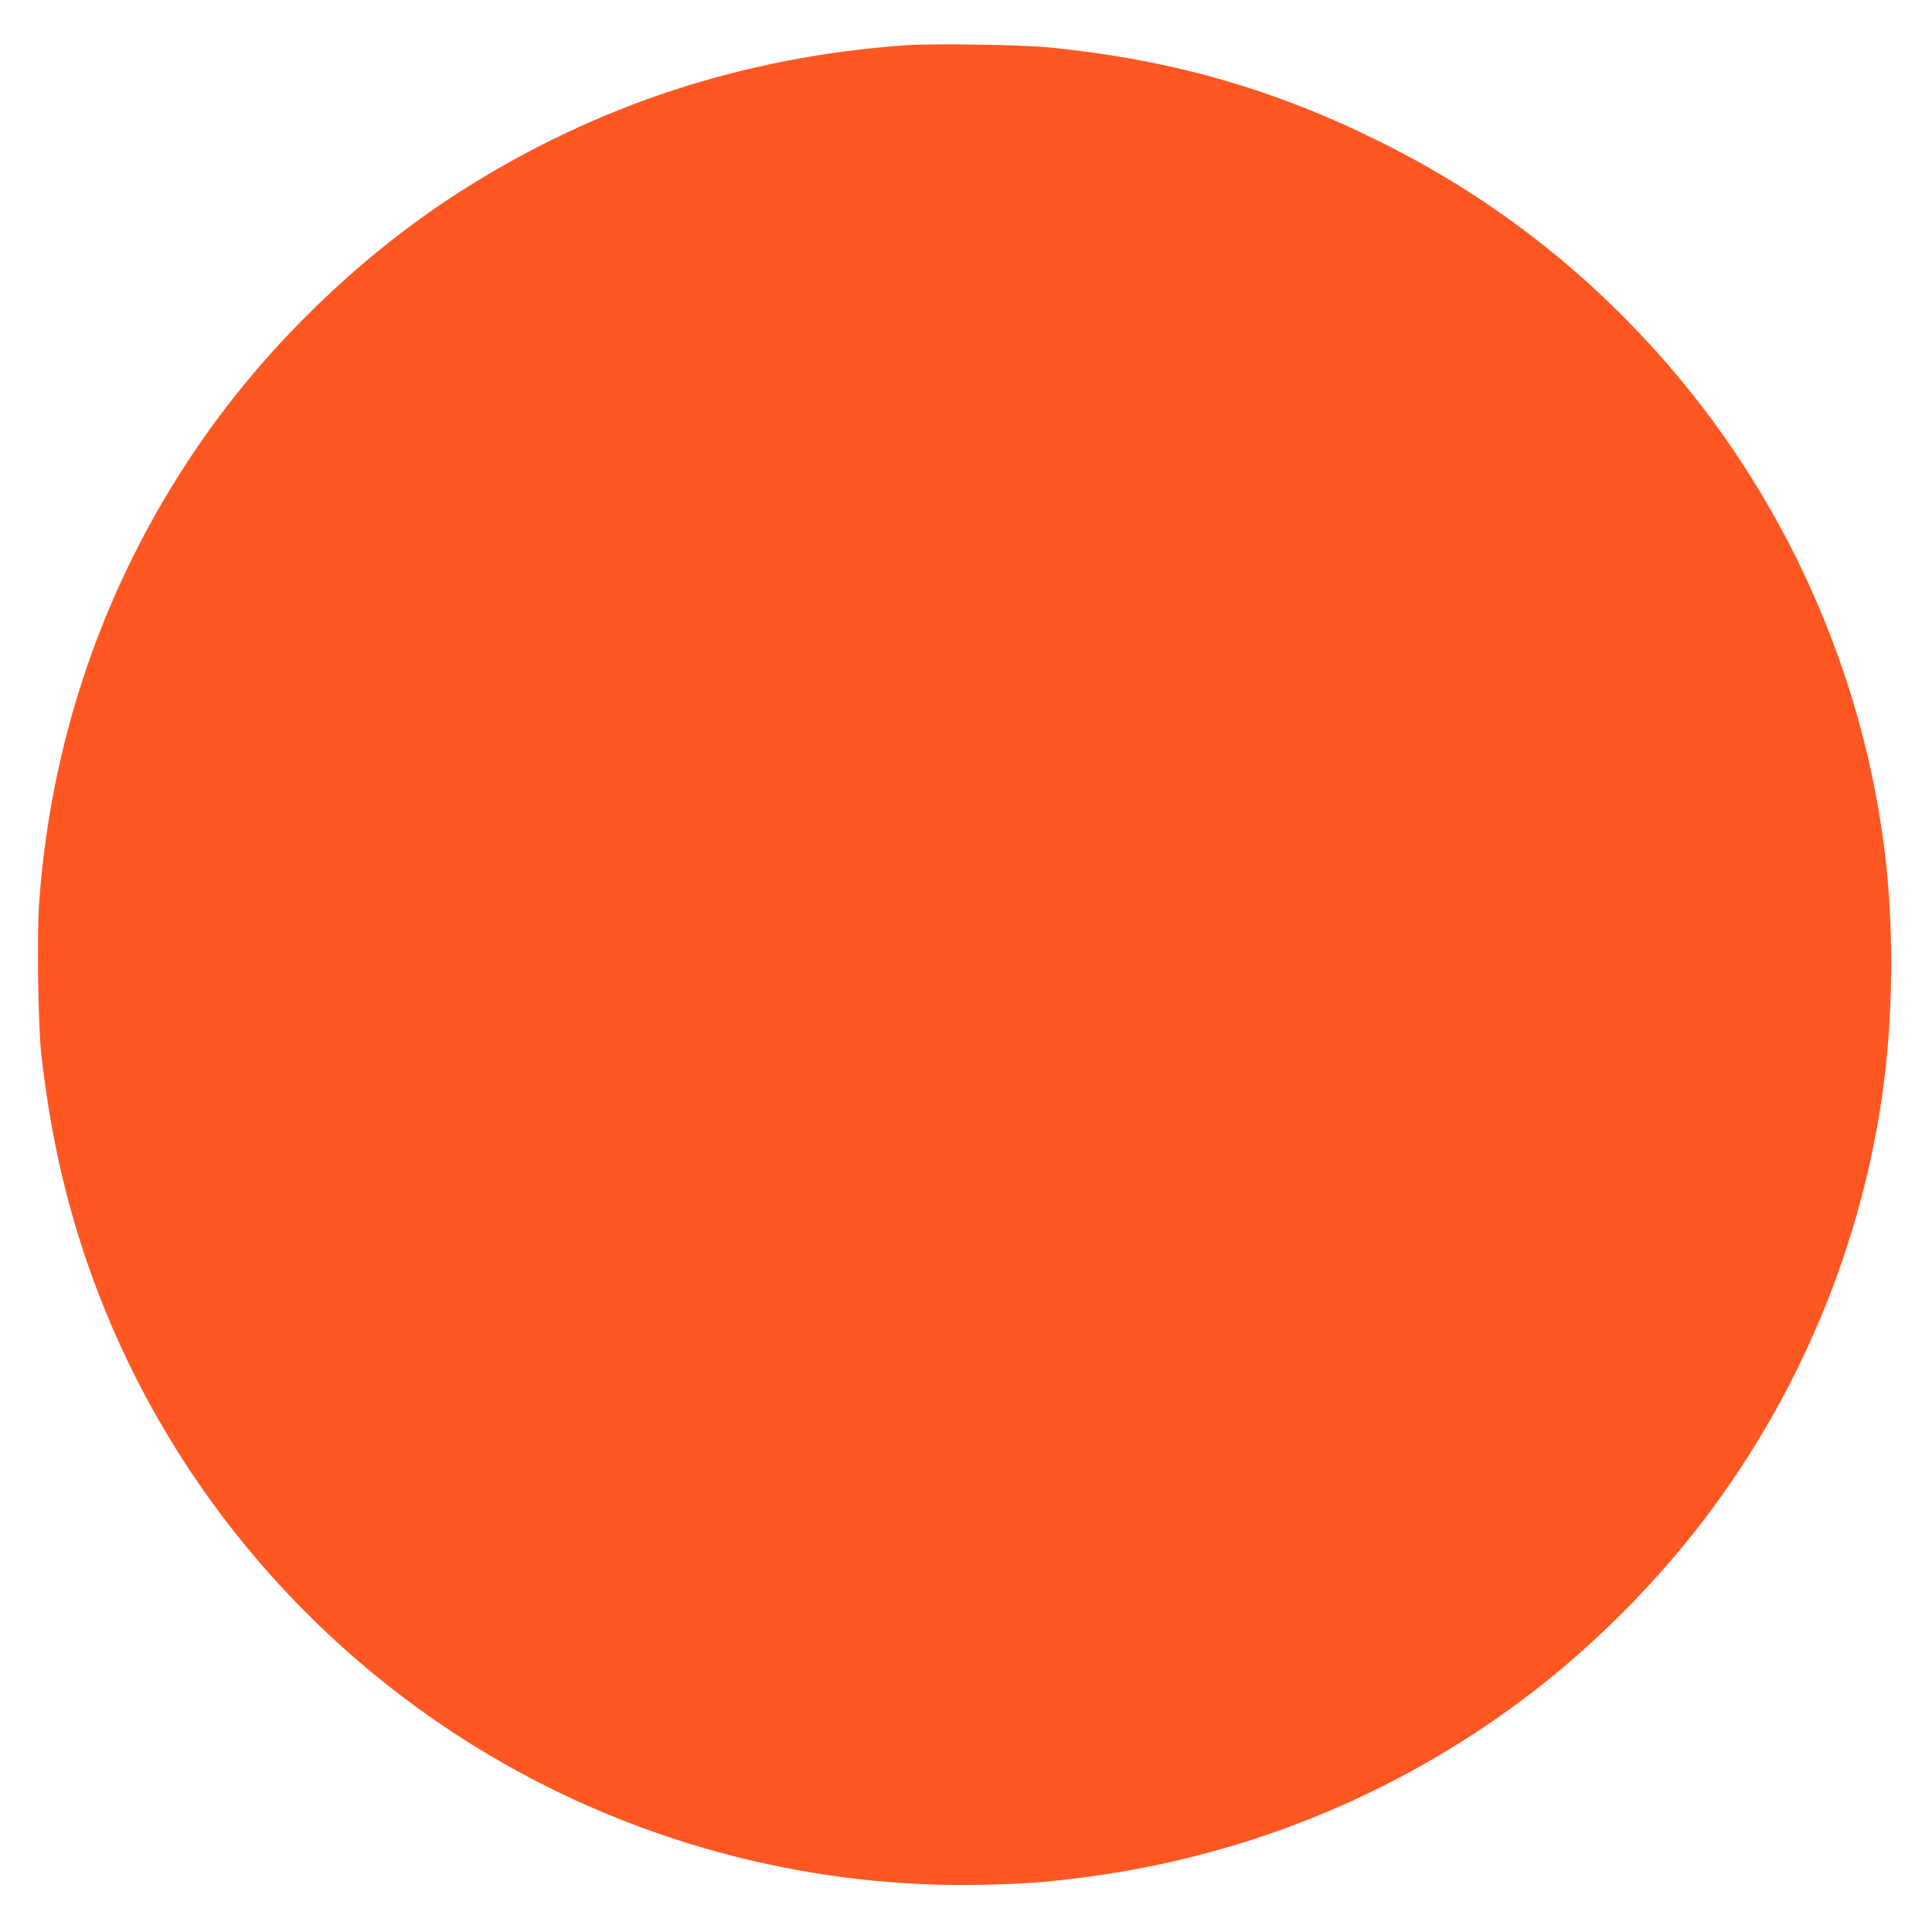 <?xml version="1.0" standalone="no"?>
<!DOCTYPE svg PUBLIC "-//W3C//DTD SVG 20010904//EN"
 "http://www.w3.org/TR/2001/REC-SVG-20010904/DTD/svg10.dtd">
<svg version="1.0" xmlns="http://www.w3.org/2000/svg"
 width="1280pt" height="1280pt" viewBox="0 0 1280 1280"
 preserveAspectRatio="xMidYMid meet">
<g transform="translate(0,1280) scale(0.1,-0.1)"
fill="#ff5722" stroke="none">
<path d="M5995 12500 c-1068 -77 -2042 -396 -2929 -958 -642 -407 -1247 -982
-1694 -1611 -652 -917 -1033 -1985 -1113 -3115 -15 -224 -7 -809 15 -1006 65
-574 184 -1073 376 -1574 502 -1311 1459 -2422 2688 -3120 969 -551 2074 -829
3182 -803 289 7 416 17 682 52 1092 145 2113 572 2978 1245 444 346 862 778
1190 1230 580 798 958 1726 1099 2695 71 490 80 1062 25 1560 -139 1241 -674
2433 -1515 3370 -525 585 -1131 1046 -1834 1395 -703 350 -1382 544 -2185 625
-182 19 -784 28 -965 15z"/>
</g>
</svg>
